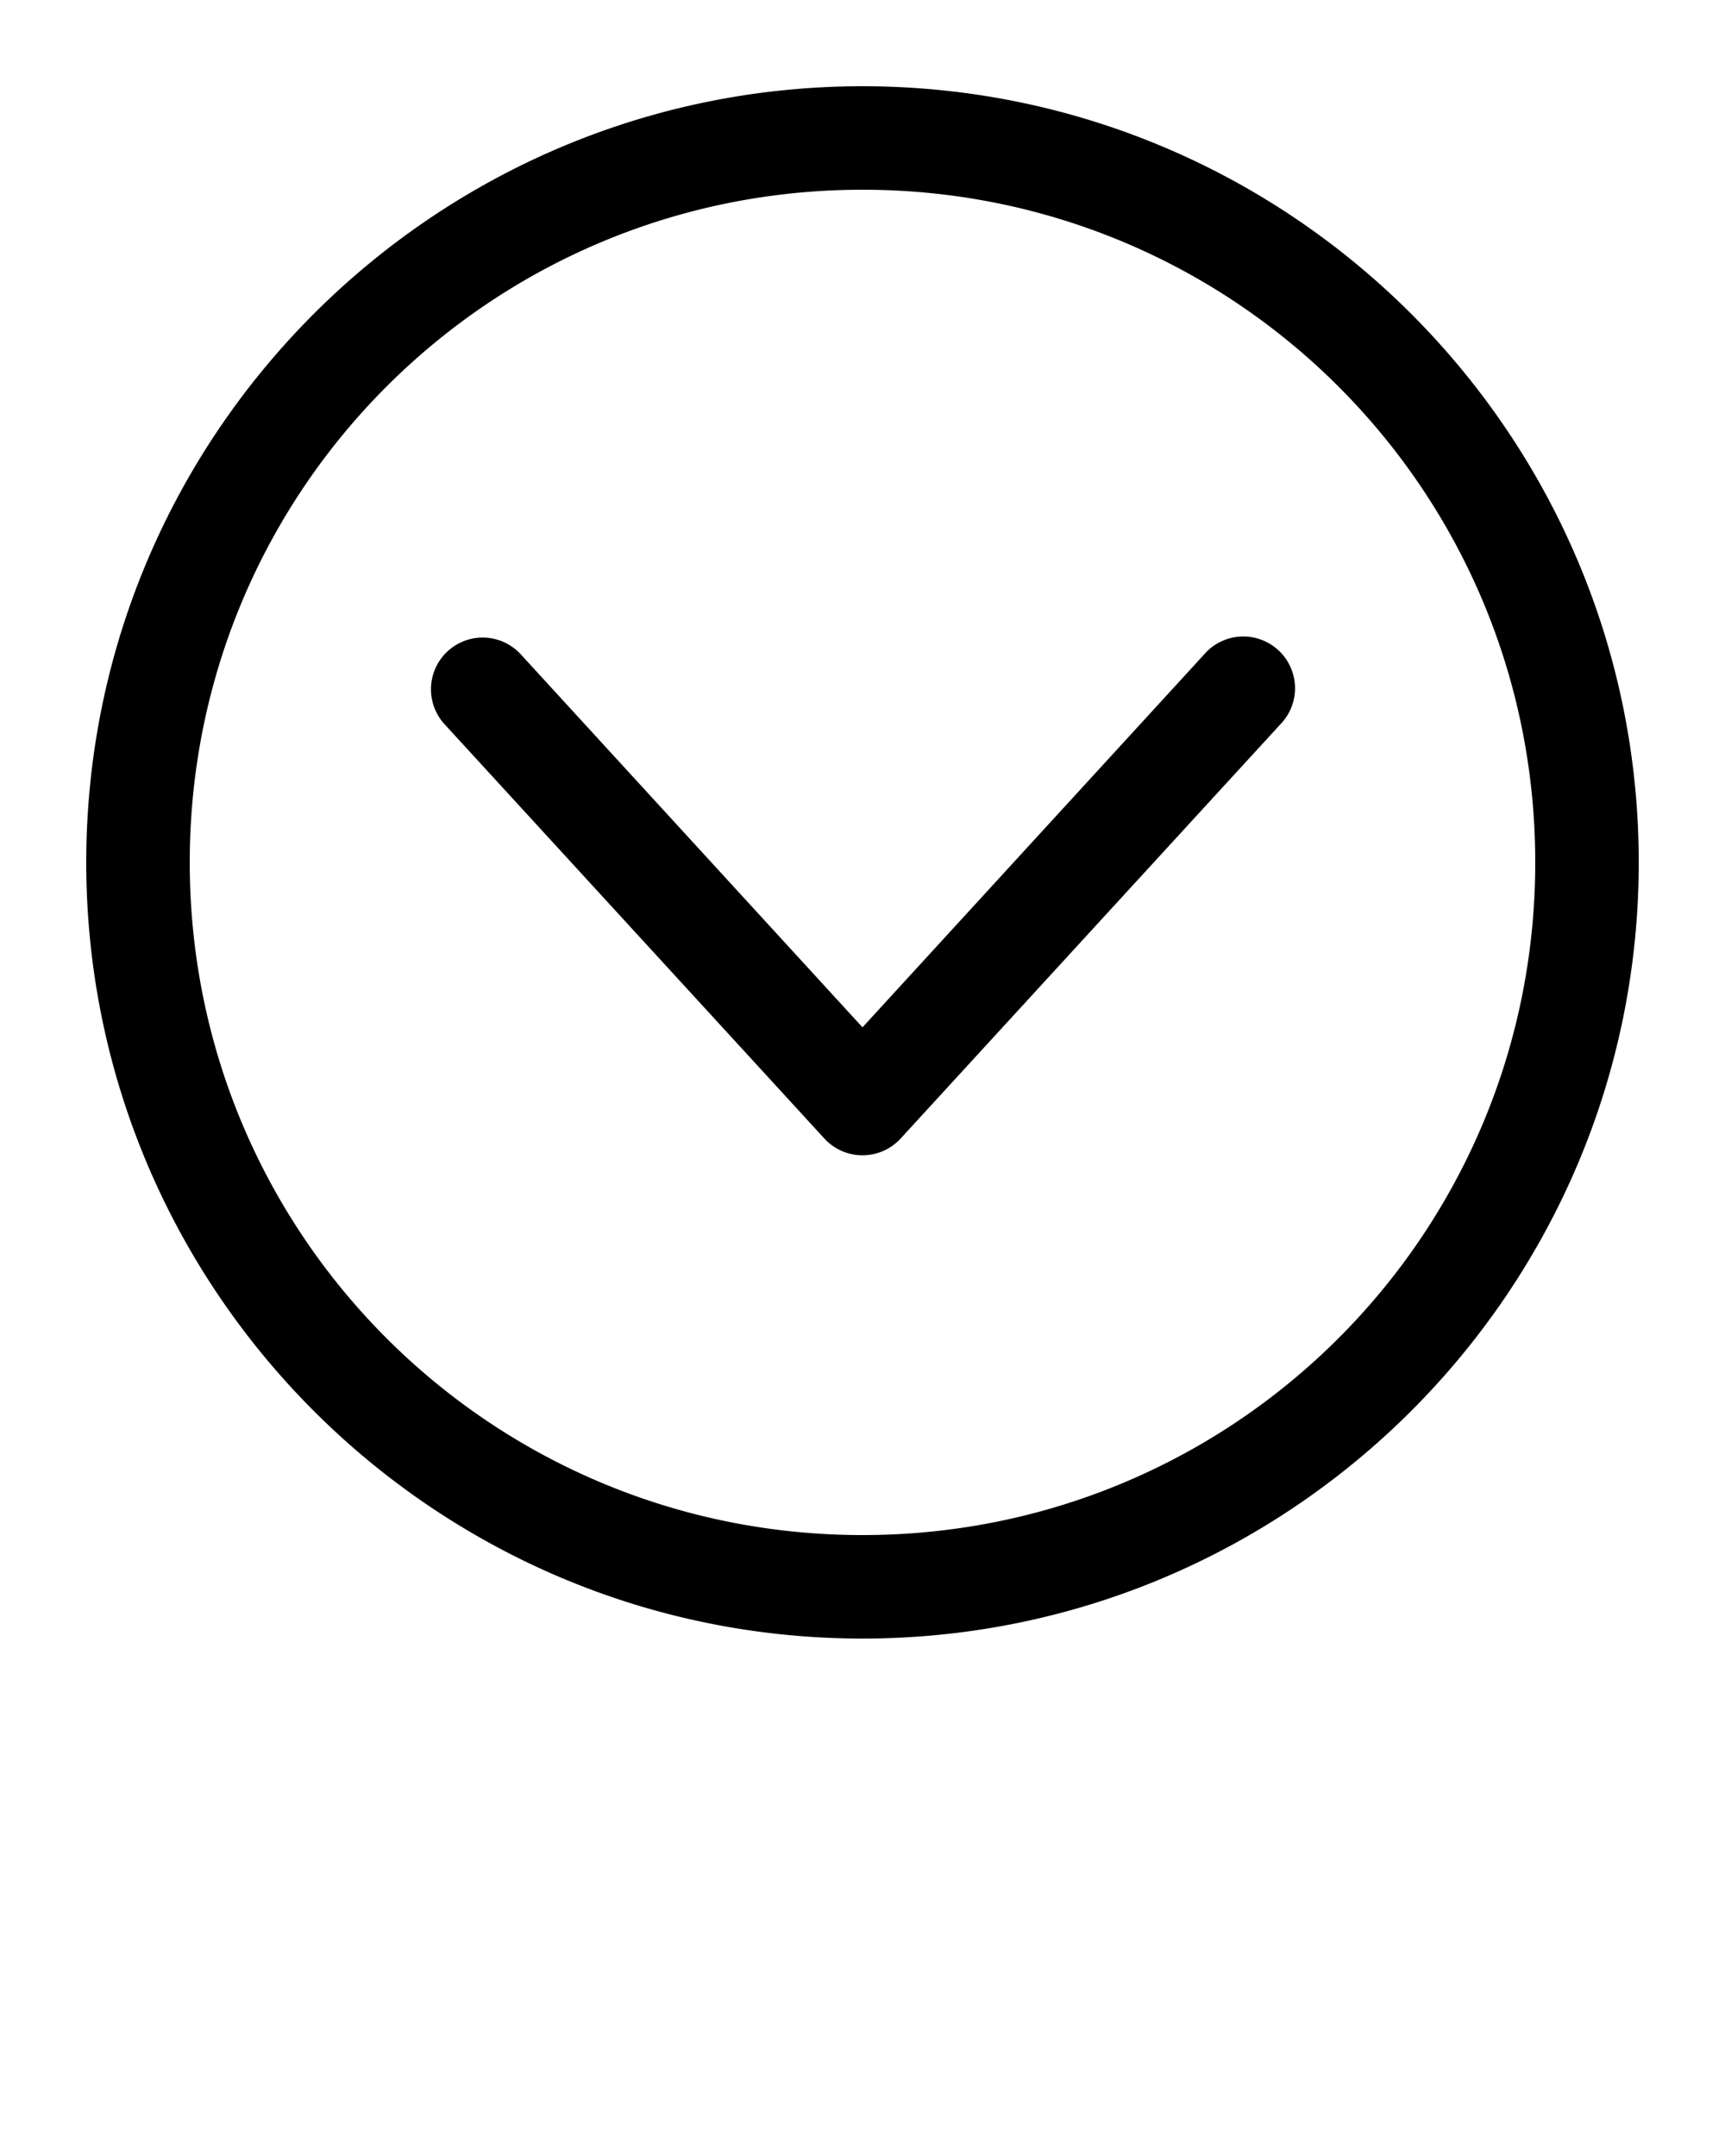 <svg xmlns:dc="http://purl.org/dc/elements/1.1/" xmlns:cc="http://creativecommons.org/ns#" xmlns:rdf="http://www.w3.org/1999/02/22-rdf-syntax-ns#" xmlns:svg="http://www.w3.org/2000/svg" xmlns="http://www.w3.org/2000/svg" xmlns:sodipodi="http://sodipodi.sourceforge.net/DTD/sodipodi-0.dtd" xmlns:inkscape="http://www.inkscape.org/namespaces/inkscape" version="1.1" x="0px" y="0px" viewBox="0 0 100 125"><g transform="translate(0,-952.362)"><path style="font-size:medium;font-style:normal;font-variant:normal;font-weight:normal;font-stretch:normal;text-indent:0;text-align:start;text-decoration:none;line-height:normal;letter-spacing:normal;word-spacing:normal;text-transform:none;direction:ltr;block-progression:tb;writing-mode:lr-tb;text-anchor:start;baseline-shift:baseline;opacity:1;color:#000000;fill:#000000;fill-opacity:1;stroke:none;stroke-width:5;marker:none;visibility:visible;display:inline;overflow:visible;enable-background:accumulate;font-family:Sans;-inkscape-font-specification:Sans" d="M 50 5 C 25.183 5 5 25.183 5 50 C 5 74.817 25.183 95 50 95 C 74.817 95 95 74.817 95 50 C 95 25.183 74.817 5 50 5 z M 50 11 C 71.575 11 89 28.425 89 50 C 89 71.575 71.575 89 50 89 C 28.425 89 11 71.575 11 50 C 11 28.425 28.425 11 50 11 z M 71.938 36.906 A 3 3 0 0 0 69.781 37.969 L 50 59.562 L 30.219 37.969 A 3 3 0 0 0 27.812 36.969 A 3 3 0 0 0 25.781 42 L 47.781 66 A 3 3 0 0 0 52.219 66 L 74.219 42 A 3 3 0 0 0 71.938 36.906 z " transform="translate(0,952.362)"/></g></svg>